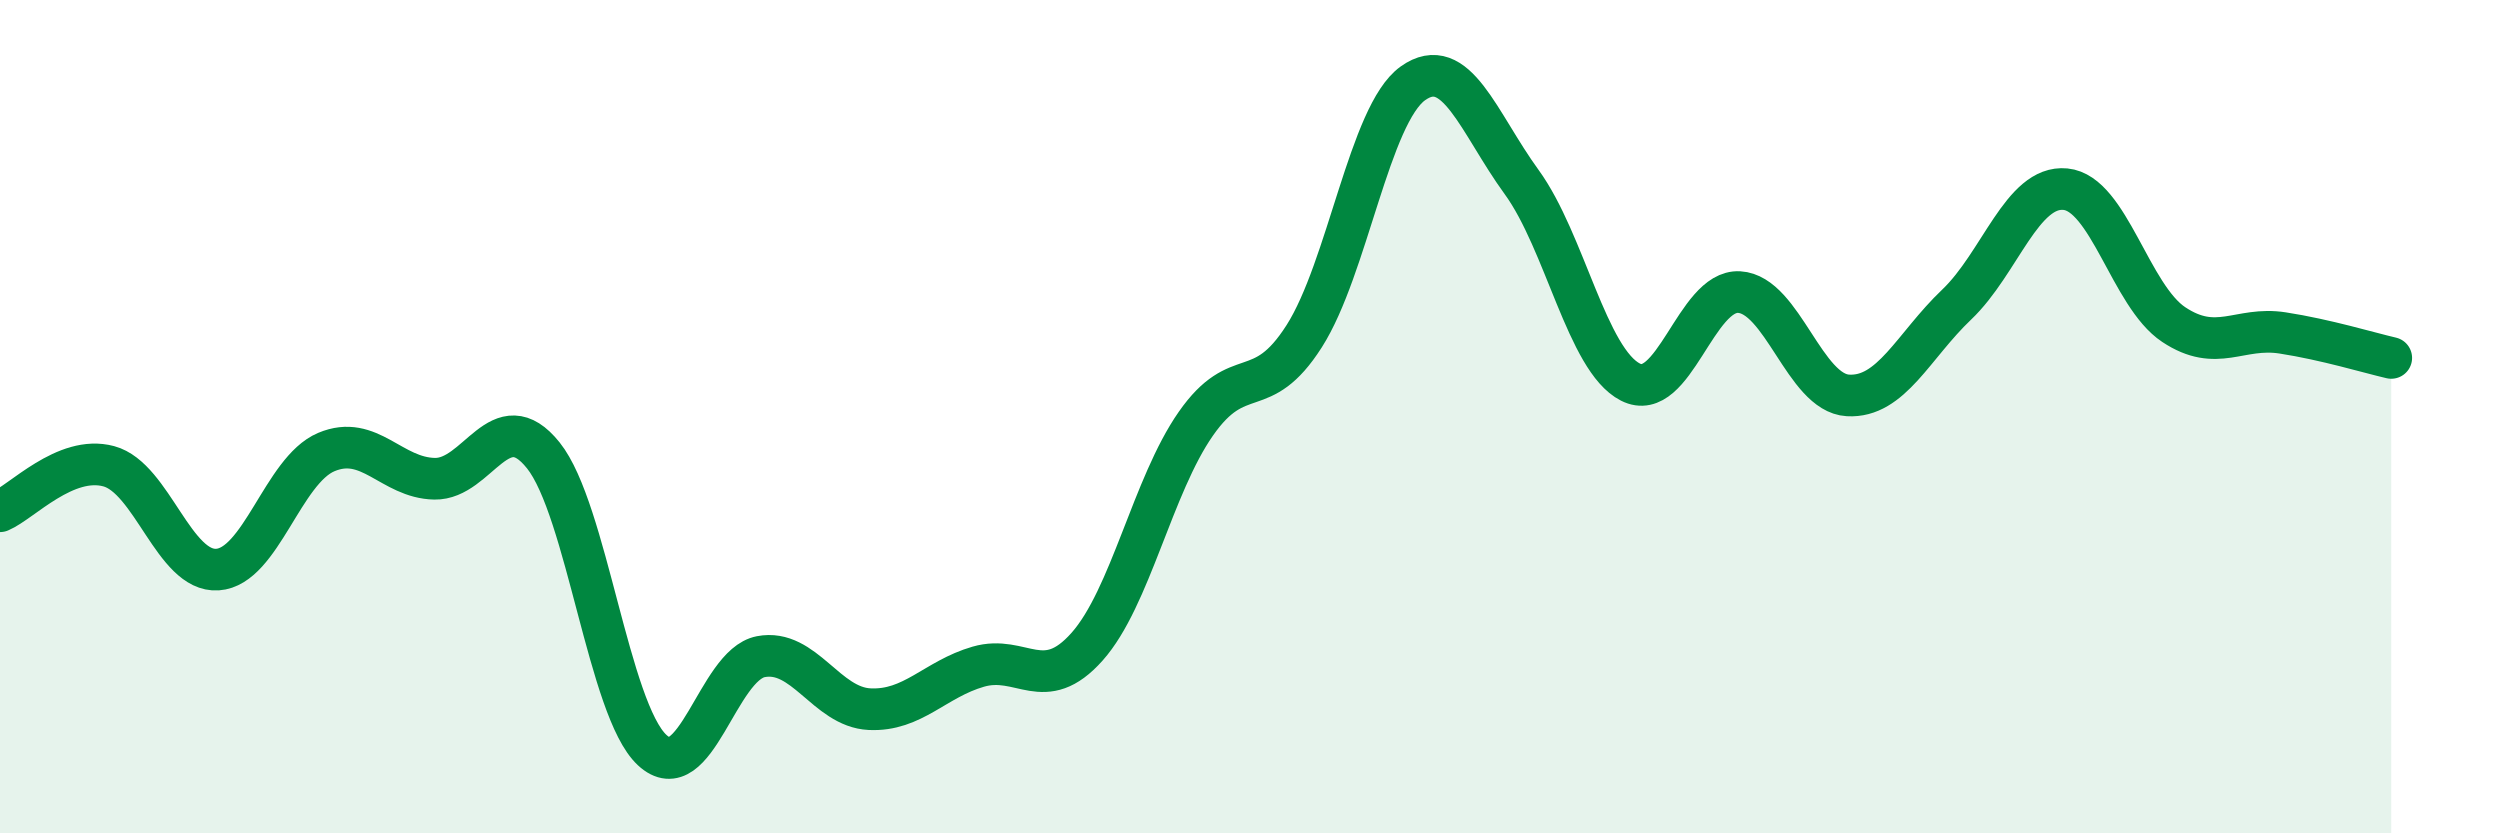 
    <svg width="60" height="20" viewBox="0 0 60 20" xmlns="http://www.w3.org/2000/svg">
      <path
        d="M 0,12.27 C 0.52,12.05 1.57,10.91 2.61,11.19 C 3.65,11.47 4.18,13.74 5.22,13.67 C 6.26,13.6 6.79,11.29 7.83,10.85 C 8.87,10.41 9.39,11.47 10.43,11.49 C 11.47,11.51 12,9.63 13.04,10.93 C 14.08,12.23 14.61,17.03 15.65,18 C 16.69,18.97 17.22,15.96 18.26,15.76 C 19.3,15.56 19.83,16.97 20.87,17.02 C 21.91,17.07 22.44,16.3 23.48,16 C 24.52,15.7 25.05,16.69 26.09,15.52 C 27.13,14.35 27.66,11.66 28.7,10.17 C 29.74,8.68 30.26,9.7 31.3,8.07 C 32.34,6.44 32.87,2.74 33.91,2 C 34.95,1.26 35.48,2.94 36.52,4.37 C 37.56,5.8 38.09,8.64 39.13,9.17 C 40.17,9.7 40.7,6.95 41.74,7.01 C 42.78,7.07 43.31,9.43 44.35,9.49 C 45.39,9.55 45.92,8.3 46.96,7.31 C 48,6.32 48.53,4.44 49.57,4.54 C 50.61,4.64 51.13,7.1 52.17,7.79 C 53.21,8.48 53.74,7.83 54.78,7.99 C 55.82,8.15 56.87,8.47 57.39,8.59L57.39 20L0 20Z"
        fill="#008740"
        opacity="0.1"
        stroke-linecap="round"
        stroke-linejoin="round"
      />
      <path
        d="M 0,12.27 C 0.52,12.05 1.57,10.91 2.61,11.19 C 3.65,11.47 4.18,13.74 5.22,13.67 C 6.26,13.6 6.79,11.29 7.83,10.85 C 8.87,10.41 9.39,11.47 10.43,11.49 C 11.47,11.51 12,9.63 13.04,10.93 C 14.08,12.23 14.61,17.03 15.65,18 C 16.69,18.97 17.22,15.96 18.26,15.76 C 19.3,15.56 19.83,16.97 20.87,17.02 C 21.91,17.07 22.44,16.3 23.48,16 C 24.52,15.7 25.05,16.69 26.09,15.52 C 27.13,14.35 27.66,11.66 28.7,10.17 C 29.74,8.68 30.26,9.7 31.3,8.07 C 32.34,6.44 32.87,2.74 33.91,2 C 34.95,1.26 35.48,2.94 36.52,4.37 C 37.56,5.8 38.09,8.64 39.13,9.17 C 40.17,9.7 40.7,6.95 41.74,7.01 C 42.78,7.07 43.31,9.43 44.35,9.49 C 45.39,9.55 45.92,8.3 46.96,7.31 C 48,6.32 48.53,4.44 49.57,4.54 C 50.61,4.64 51.13,7.1 52.17,7.79 C 53.21,8.48 53.74,7.83 54.78,7.99 C 55.82,8.15 56.87,8.47 57.39,8.59"
        stroke="#008740"
        stroke-width="1"
        fill="none"
        stroke-linecap="round"
        stroke-linejoin="round"
      />
    </svg>
  
